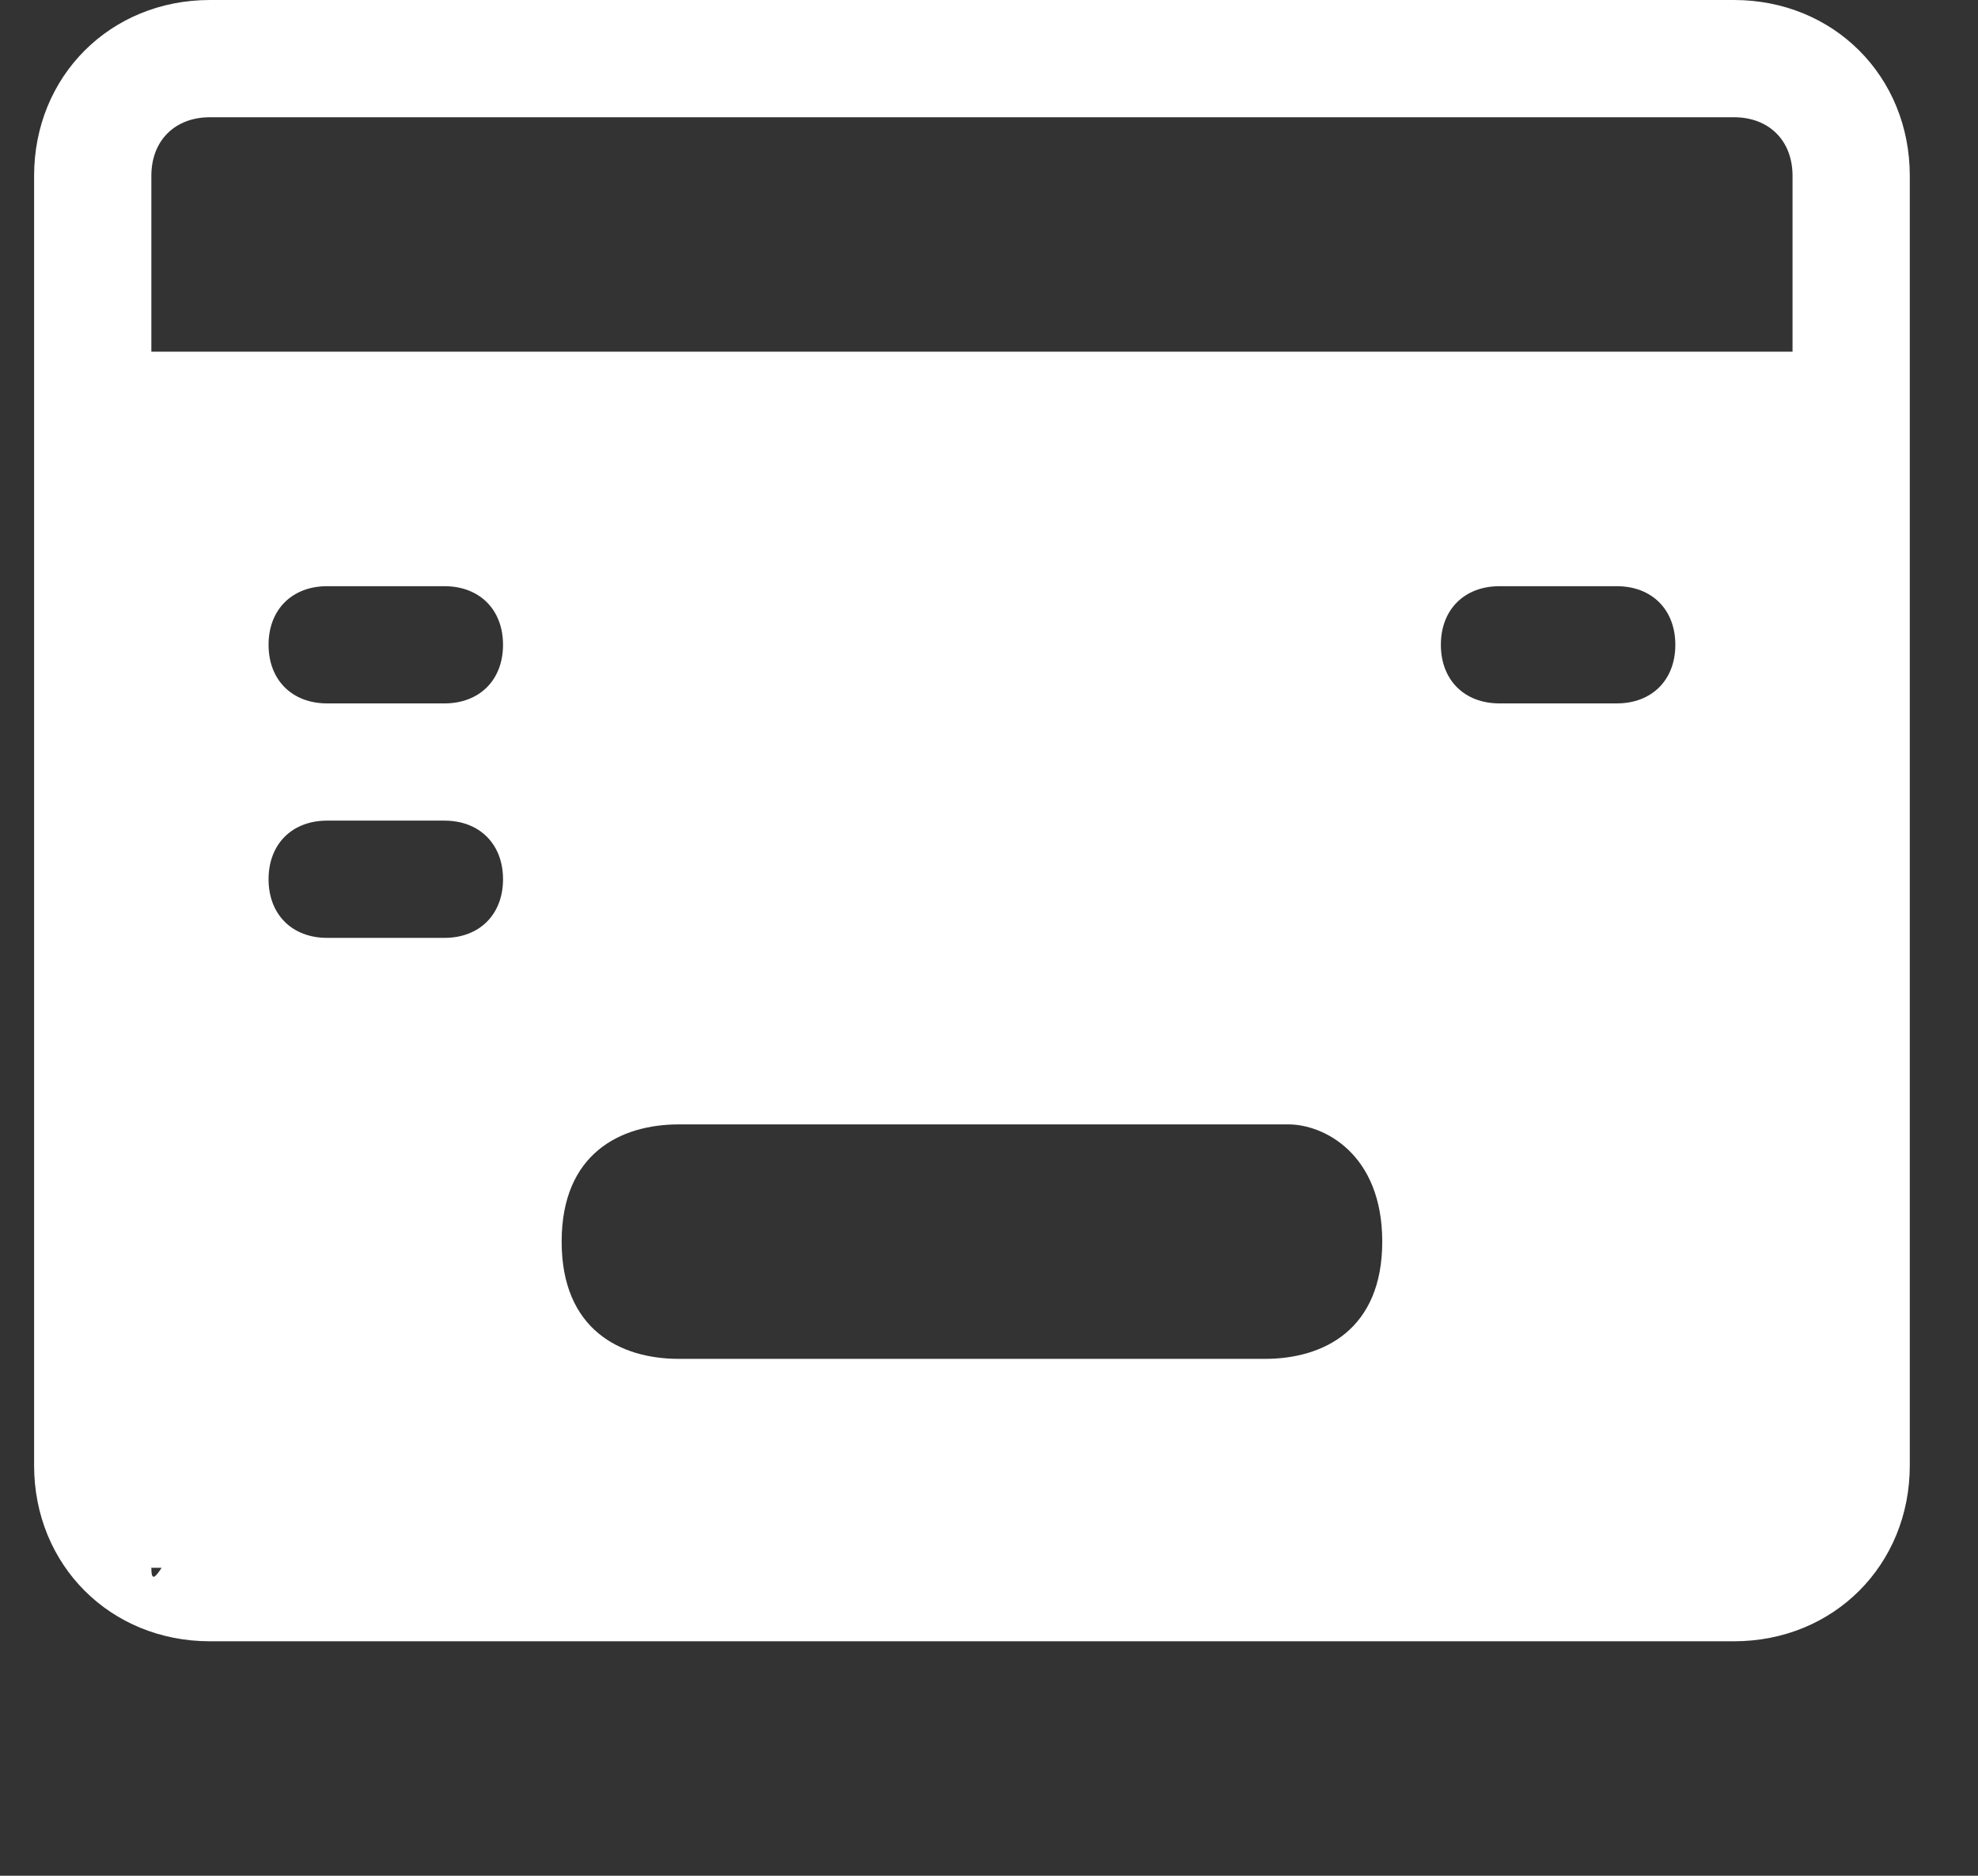 <svg width="58" height="55" viewBox="0 0 58 55" fill="none" xmlns="http://www.w3.org/2000/svg">
<rect x="0" y="0" width="58" height="55" fill="#333333" stroke="none"/>
<path fill-rule="evenodd" clip-rule="evenodd" d="M6.156 0H50.844C53.766 0 56 2.234 56 5.156V42.969C56 45.891 53.766 48.125 50.844 48.125H45.312H43.969H6.156C3.234 48.125 1 45.891 1 42.969V5.156C1 2.234 3.234 0 6.156 0ZM4.74 45.971C4.545 46.261 4.438 46.377 4.438 45.969L4.74 45.971ZM4.438 5.156V10.312H52.562V5.156C52.562 4.125 51.875 3.438 50.844 3.438H6.156C5.125 3.438 4.438 4.125 4.438 5.156ZM43.969 20.625H47.406C48.438 20.625 49.125 19.938 49.125 18.906C49.125 17.875 48.438 17.188 47.406 17.188H43.969C42.938 17.188 42.25 17.875 42.25 18.906C42.25 19.938 42.938 20.625 43.969 20.625ZM9.594 27.5H13.031C14.062 27.5 14.75 26.812 14.75 25.781C14.75 24.75 14.062 24.062 13.031 24.062H9.594C8.562 24.062 7.875 24.75 7.875 25.781C7.875 26.812 8.562 27.5 9.594 27.5ZM13.031 20.625H9.594C8.562 20.625 7.875 19.938 7.875 18.906C7.875 17.875 8.562 17.188 9.594 17.188H13.031C14.062 17.188 14.75 17.875 14.75 18.906C14.75 19.938 14.062 20.625 13.031 20.625ZM19.906 39.844H37.094C38.812 39.844 40.531 38.984 40.531 36.406C40.531 33.828 38.812 32.969 37.781 32.969H19.906C18.188 32.969 16.469 33.828 16.469 36.406C16.469 38.984 18.188 39.844 19.906 39.844Z" fill="white"/>
</svg>
